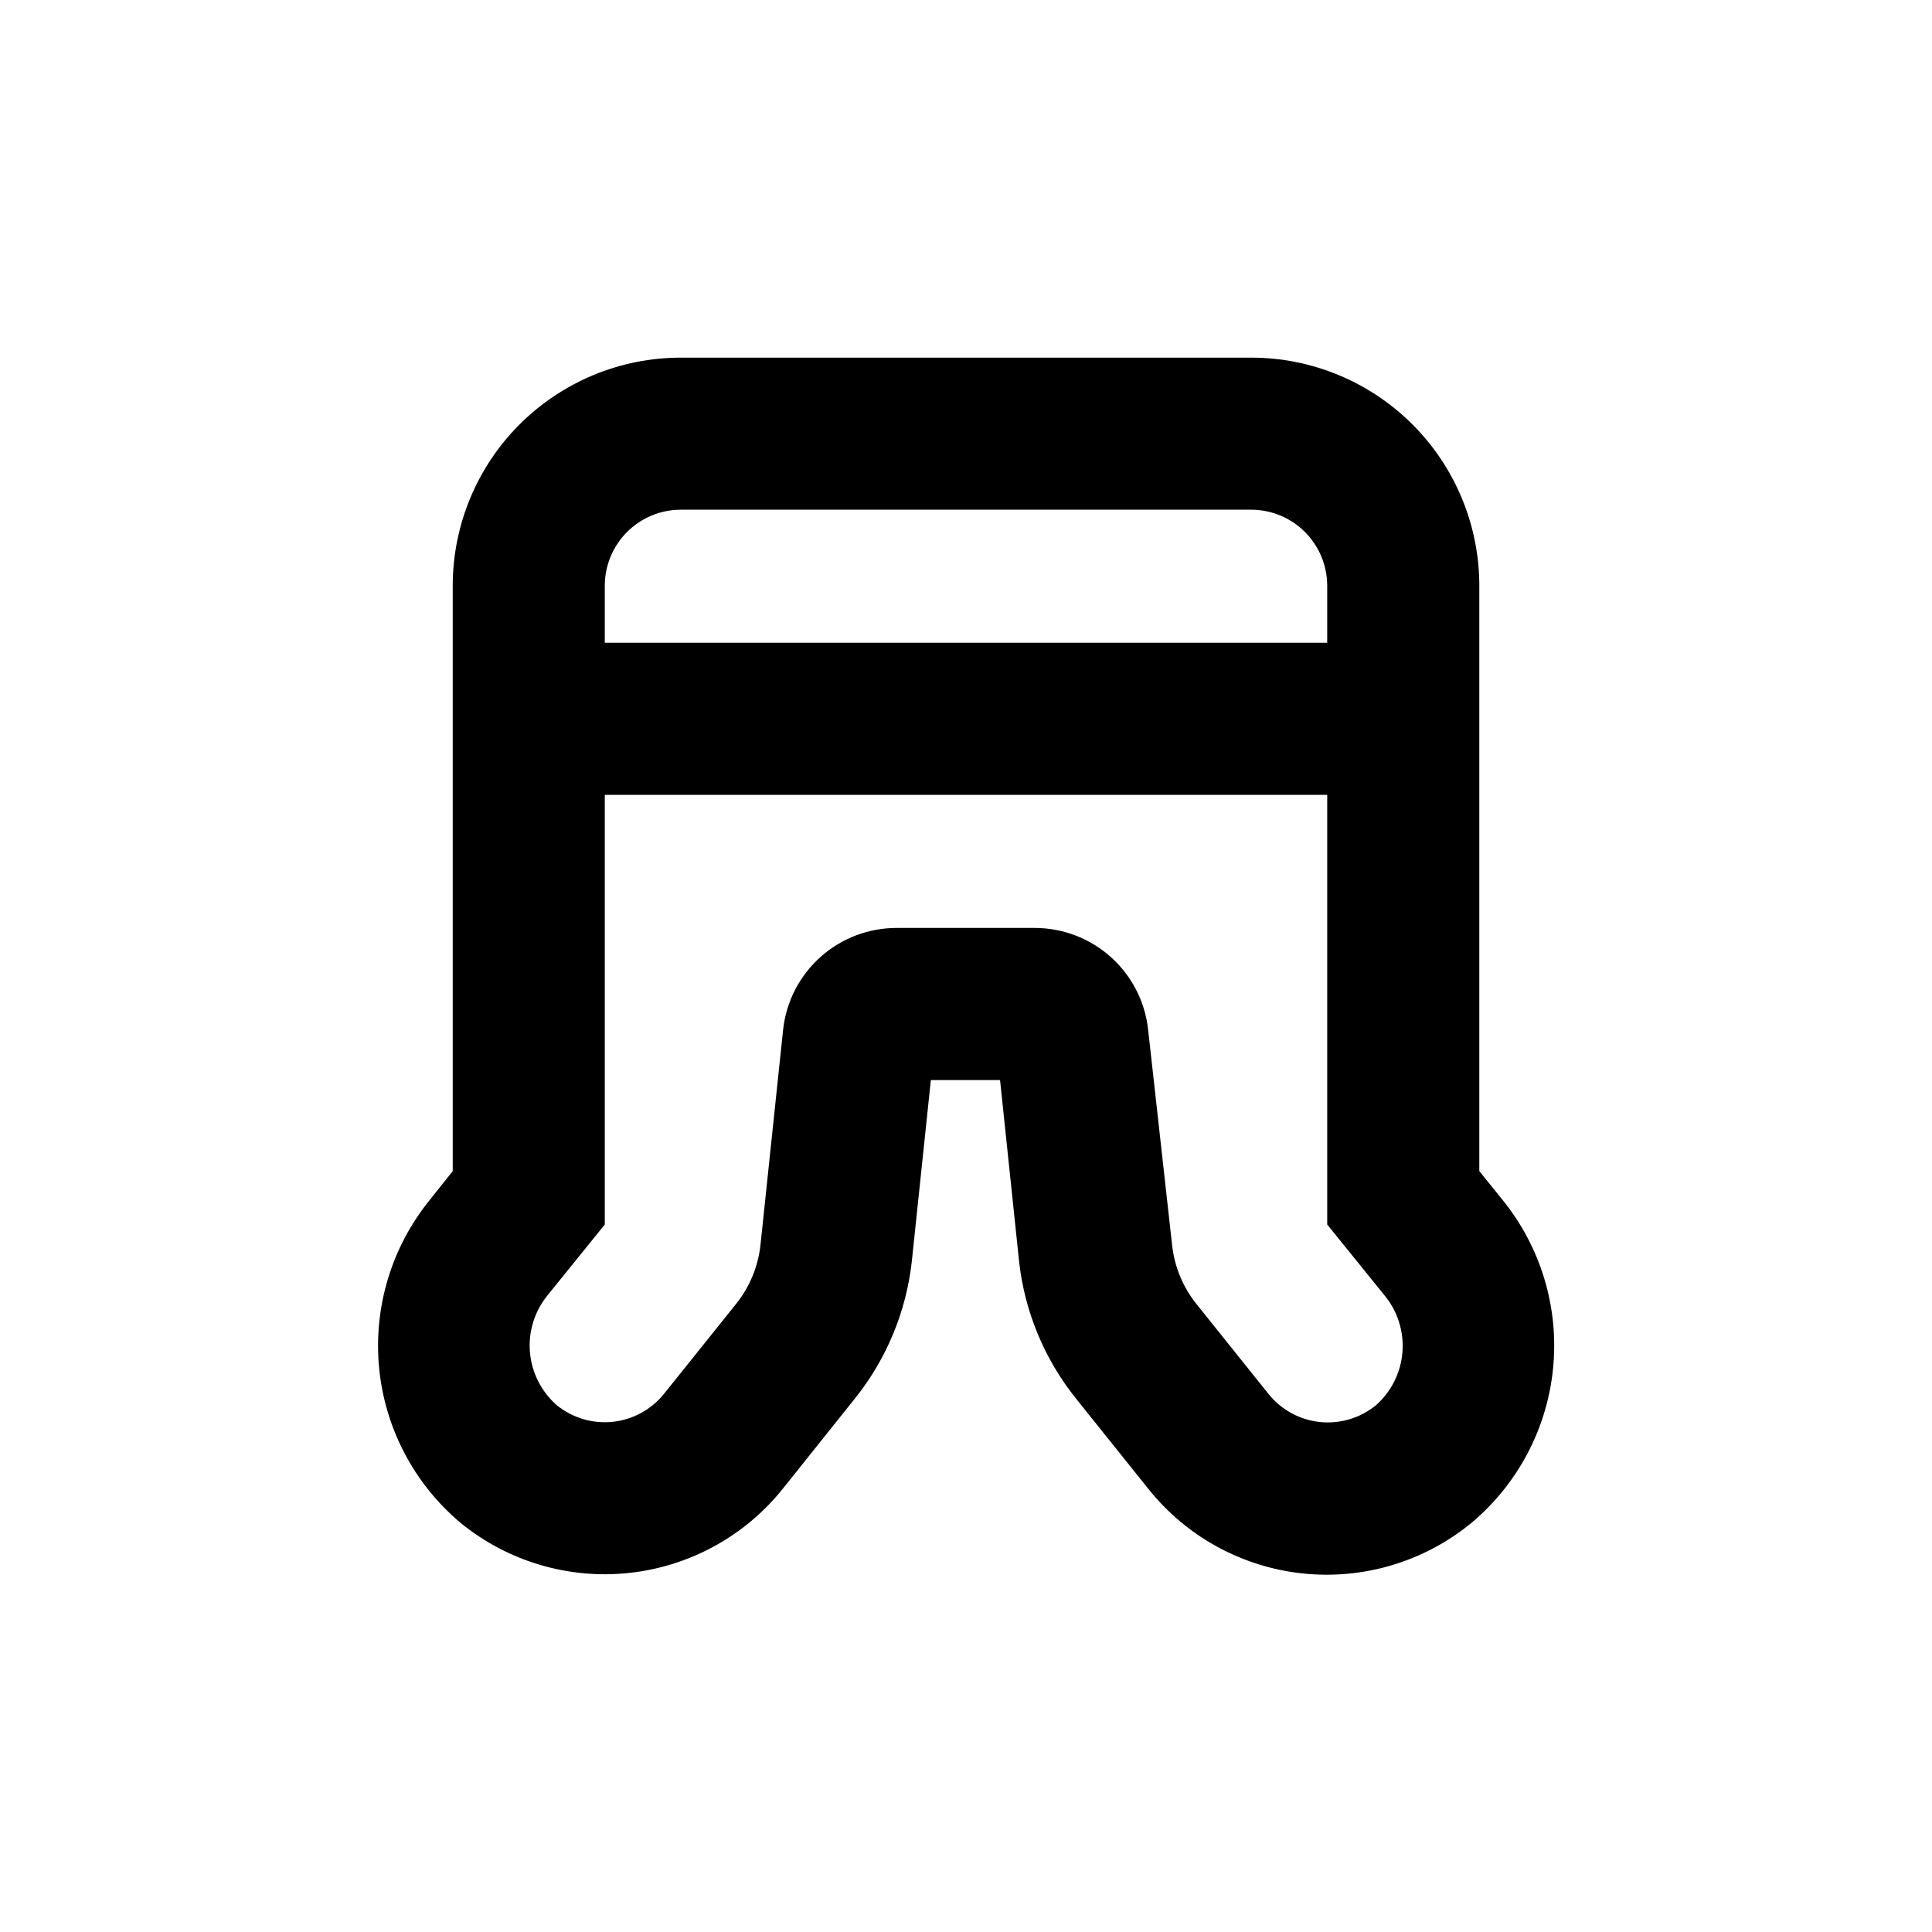 <?xml version="1.0" encoding="UTF-8"?>
<!-- Uploaded to: ICON Repo, www.iconrepo.com, Generator: ICON Repo Mixer Tools -->
<svg fill="#000000" width="800px" height="800px" version="1.1" viewBox="144 144 512 512" xmlns="http://www.w3.org/2000/svg">
 <path d="m266.09 547.61c12.504 10.188 28.562 14.953 44.598 13.238 16.039-1.711 30.727-9.762 40.797-22.355l19.043-23.832h0.004c8.398-10.457 13.641-23.094 15.113-36.426l5.039-48.012h18.34l5.039 48.012h-0.004c1.473 13.332 6.715 25.969 15.113 36.426l19.094 23.832c10.078 12.672 24.816 20.77 40.918 22.484 16.098 1.715 32.211-3.102 44.73-13.367 12.348-10.332 20.133-25.105 21.68-41.129s-3.273-32.016-13.418-44.516l-6.144-7.609v-155.12c0-16.035-6.371-31.414-17.707-42.75-11.34-11.34-26.715-17.707-42.75-17.707h-151.14c-16.031 0-31.41 6.367-42.75 17.707-11.336 11.336-17.707 26.715-17.707 42.75v155.12l-6.098 7.656h0.004c-10.133 12.496-14.953 28.469-13.414 44.48 1.535 16.012 9.301 30.781 21.625 41.117zm38.188-248.38c0-5.348 2.125-10.473 5.902-14.25 3.781-3.781 8.906-5.902 14.25-5.902h151.14c5.344 0 10.469 2.121 14.25 5.902 3.777 3.777 5.902 8.902 5.902 14.25v15.113h-191.45zm-15.113 187.97 15.113-18.691v-113.86h191.45v113.86l15.113 18.691c3.512 4.199 5.242 9.605 4.828 15.062-0.414 5.457-2.941 10.535-7.043 14.16-4.168 3.394-9.52 4.988-14.863 4.422-5.348-0.57-10.242-3.25-13.602-7.445l-19.094-23.832h-0.004c-3.59-4.484-5.824-9.902-6.445-15.617l-6.352-57.082c-0.809-7.438-4.348-14.309-9.93-19.285-5.586-4.981-12.816-7.711-20.297-7.668h-36.273c-7.481-0.043-14.715 2.688-20.297 7.668-5.582 4.977-9.121 11.848-9.934 19.285l-5.996 57.031c-0.621 5.715-2.856 11.133-6.445 15.621l-19.098 23.828c-3.359 4.195-8.254 6.875-13.602 7.445-5.344 0.566-10.695-1.027-14.863-4.422-4.109-3.602-6.656-8.66-7.098-14.105-0.441-5.445 1.254-10.852 4.731-15.066z"/>
</svg>